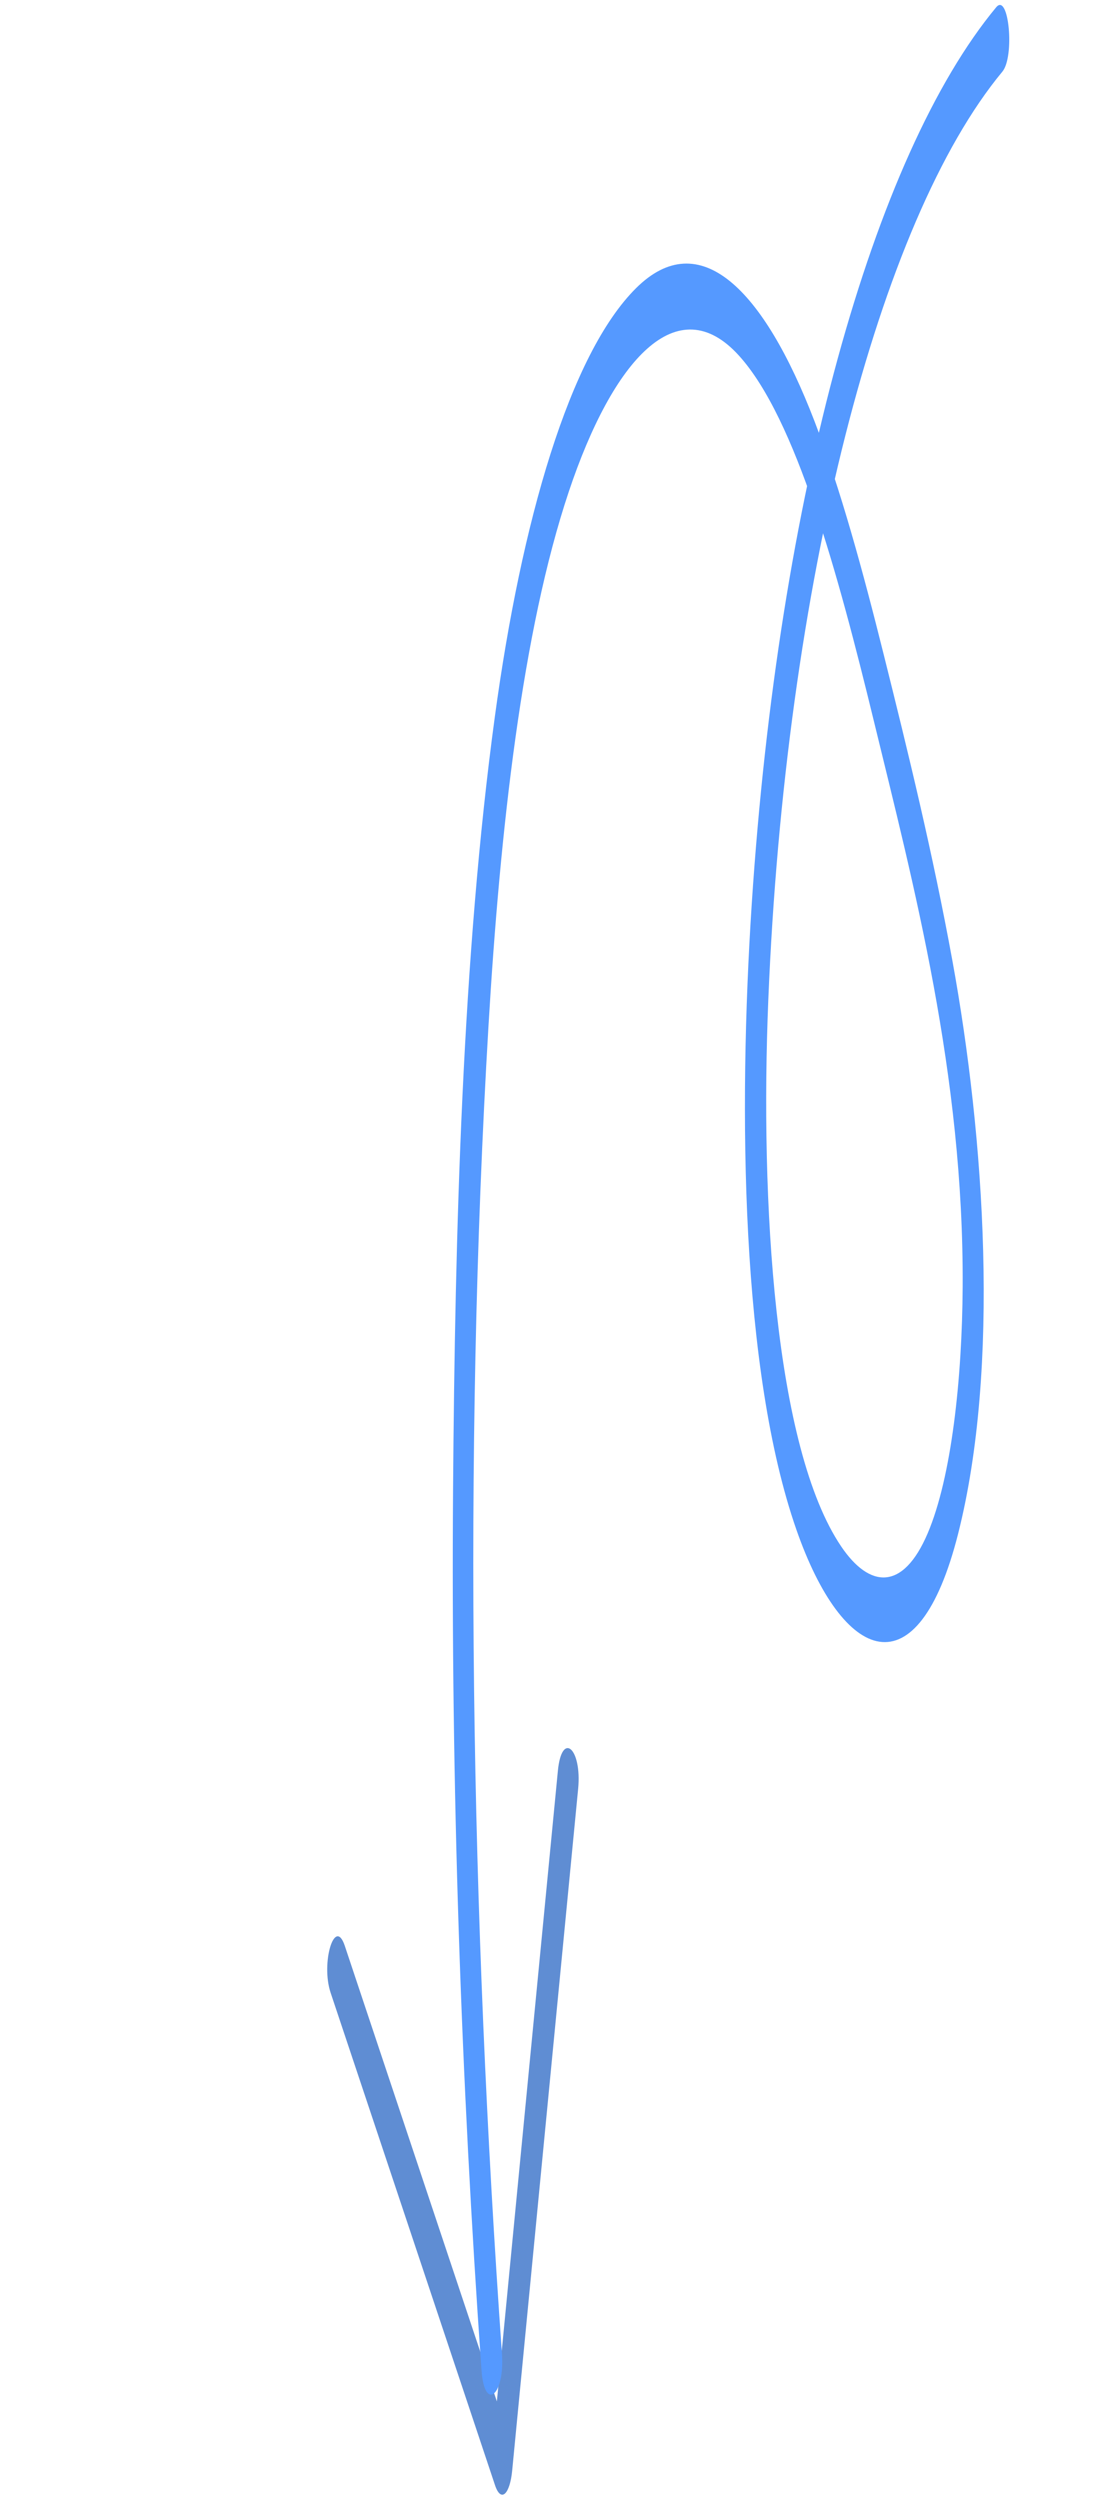 <?xml version="1.0" encoding="UTF-8" standalone="no"?>
<svg
   width="170.116"
   height="382.358"
   viewBox="0 0 170.116 382.358"
   creator="Katerina Limpitsouni"
   version="1.1"
   id="svg2"
   sodipodi:docname="setafinal.svg"
   inkscape:version="1.3 (0e150ed6c4, 2023-07-21)"
   xmlns:inkscape="http://www.inkscape.org/namespaces/inkscape"
   xmlns:sodipodi="http://sodipodi.sourceforge.net/DTD/sodipodi-0.dtd"
   xmlns="http://www.w3.org/2000/svg"
   xmlns:svg="http://www.w3.org/2000/svg">
  <defs
     id="defs2" />
  <sodipodi:namedview
     id="namedview2"
     pagecolor="#ffffff"
     bordercolor="#000000"
     borderopacity="0.25"
     inkscape:showpageshadow="2"
     inkscape:pageopacity="0.0"
     inkscape:pagecheckerboard="0"
     inkscape:deskcolor="#d1d1d1"
     inkscape:zoom="6.3603547"
     inkscape:cx="92.054615"
     inkscape:cy="56.050333"
     inkscape:window-width="1366"
     inkscape:window-height="697"
     inkscape:window-x="-8"
     inkscape:window-y="-8"
     inkscape:window-maximized="1"
     inkscape:current-layer="g2" />
  <g
     id="g2"
     transform="matrix(2.537,1.701,0.768,-6.564,-33.505,296.275)"
     style="fill:#5f8dd3">
    <path
       d="m 42.351,14.852 c 0.257,-5.229 0.514,-10.458 0.771,-15.686 l 0.868,0.561 C 40.371,2.134 36.751,4.542 33.132,6.95 32.615,7.294 32.099,7.638 31.582,7.982 30.83,8.482 30.341,7.266 31.096,6.763 34.716,4.355 38.335,1.948 41.954,-0.46 c 0.517,-0.344 1.034,-0.688 1.551,-1.032 0.458,-0.305 0.895,0.021 0.868,0.561 C 44.116,4.297 43.859,9.526 43.602,14.755 c -0.046,0.932 -1.296,1.023 -1.251,0.097 z"
       fill="#ce35bf"
       origin="undraw"
       id="path1-1"
       style="fill:#5f8dd3;stroke-width:0.895" />
    <path
       d="m 55.326,59.305 c -5.923,-5.001 -8.98,-13.721 -7.805,-22.914 0.599,-4.682 2.453,-10.245 6.589,-12.874 3.472,-2.207 7.854,-1.787 9.069,2.252 1.267,4.209 -1.103,8.945 -4.066,12.3 -1.804,2.043 -3.843,3.865 -5.851,5.627 -1.707,1.498 -3.478,2.937 -5.38,4.027 -3.742,2.143 -7.726,2.57 -10.853,0.297 -3.282,-2.387 -4.89,-6.693 -5.097,-11.309 -0.252,-5.628 1.123,-11.651 2.718,-17.3 1.806,-6.396 4.301,-12.643 7.352,-18.617 0.442,-0.867 1.473,-0.206 1.033,0.656 -4.564,8.938 -8.04,18.784 -9.436,28.492 -0.634,4.412 -0.699,9.016 0.996,12.703 1.605,3.491 4.734,5.985 8.627,5.405 3.598,-0.536 6.977,-3.287 9.923,-5.933 3.288,-2.953 7.352,-6.338 8.673,-10.942 0.573,-1.996 0.624,-4.279 -0.344,-5.835 -1.006,-1.617 -2.901,-2.029 -4.75,-1.536 -4.374,1.166 -6.792,6.27 -7.65,10.756 -1.765,9.226 1.065,18.416 7.018,23.443 0.6,0.506 -0.16,1.813 -0.767,1.301 l 6e-6,5e-6 z"
       fill="#ce35bf"
       id="path2"
       style="fill:#5599ff;stroke-width:0.906" />
  </g>
</svg>
